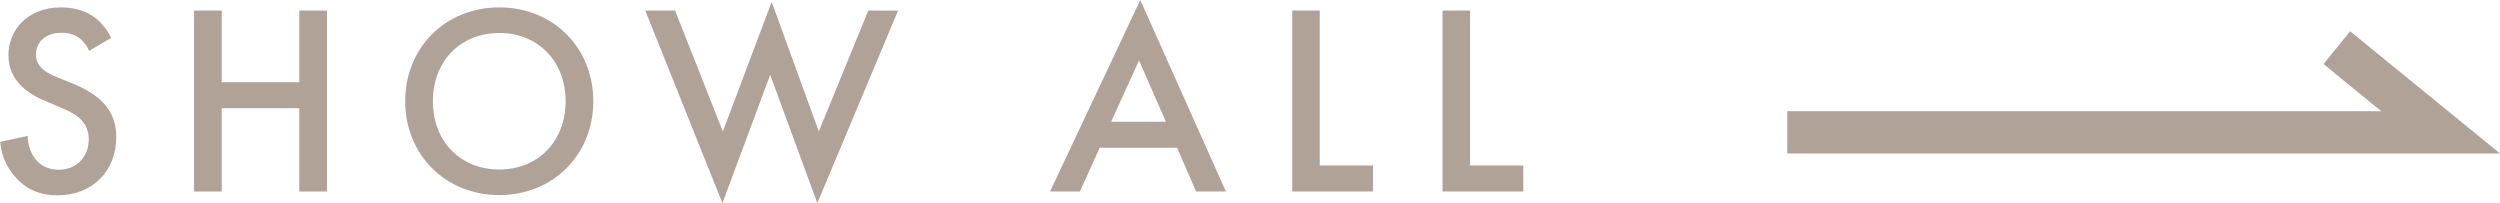<?xml version="1.0" encoding="UTF-8"?><svg id="_レイヤー_2" xmlns="http://www.w3.org/2000/svg" viewBox="0 0 118.28 9.61"><defs><style>.cls-1{fill:#b0a297;}</style></defs><g id="_レイヤー_1-2"><g><g><path class="cls-1" d="M4.21,2.4c-.08-.19-.19-.37-.38-.54-.27-.22-.55-.31-.92-.31-.8,0-1.21,.48-1.21,1.03,0,.26,.09,.71,.92,1.04l.86,.35c1.58,.64,2.02,1.54,2.02,2.52,0,1.63-1.16,2.75-2.76,2.75-.99,0-1.58-.37-2.01-.86-.46-.51-.67-1.08-.72-1.67l1.3-.28c0,.42,.15,.82,.36,1.09,.24,.31,.6,.51,1.12,.51,.8,0,1.41-.58,1.41-1.44s-.67-1.23-1.23-1.46l-.82-.35c-.71-.29-1.75-.89-1.75-2.17C.39,1.45,1.28,.35,2.89,.35c.92,0,1.45,.35,1.72,.58,.23,.21,.48,.5,.65,.86l-1.05,.62Z"/><path class="cls-1" d="M10.49,3.89h3.67V.5h1.31V9.06h-1.31v-3.94h-3.67v3.94h-1.31V.5h1.31V3.89Z"/><path class="cls-1" d="M28.07,4.79c0,2.52-1.89,4.44-4.45,4.44s-4.45-1.93-4.45-4.44S21.05,.35,23.62,.35s4.45,1.92,4.45,4.44Zm-1.31,0c0-1.9-1.31-3.23-3.14-3.23s-3.14,1.33-3.14,3.23,1.31,3.23,3.14,3.23,3.14-1.33,3.14-3.23Z"/><path class="cls-1" d="M31.94,.5l2.26,5.72L36.51,.09l2.23,6.13,2.34-5.72h1.41l-3.82,9.11-2.23-6.07-2.26,6.07L30.53,.5h1.41Z"/><path class="cls-1" d="M55.69,6.99h-3.66l-.94,2.07h-1.41L53.95,0l4.05,9.06h-1.41l-.9-2.07Zm-.53-1.23l-1.27-2.9-1.32,2.9h2.59Z"/><path class="cls-1" d="M62.44,.5V7.83h2.52v1.23h-3.82V.5h1.31Z"/><path class="cls-1" d="M69.55,.5V7.83h2.52v1.23h-3.82V.5h1.31Z"/></g><polygon class="cls-1" points="118.28 7.26 84.56 7.26 84.56 5.26 112.66 5.26 109.93 3.03 111.19 1.48 118.28 7.26"/></g></g></svg>